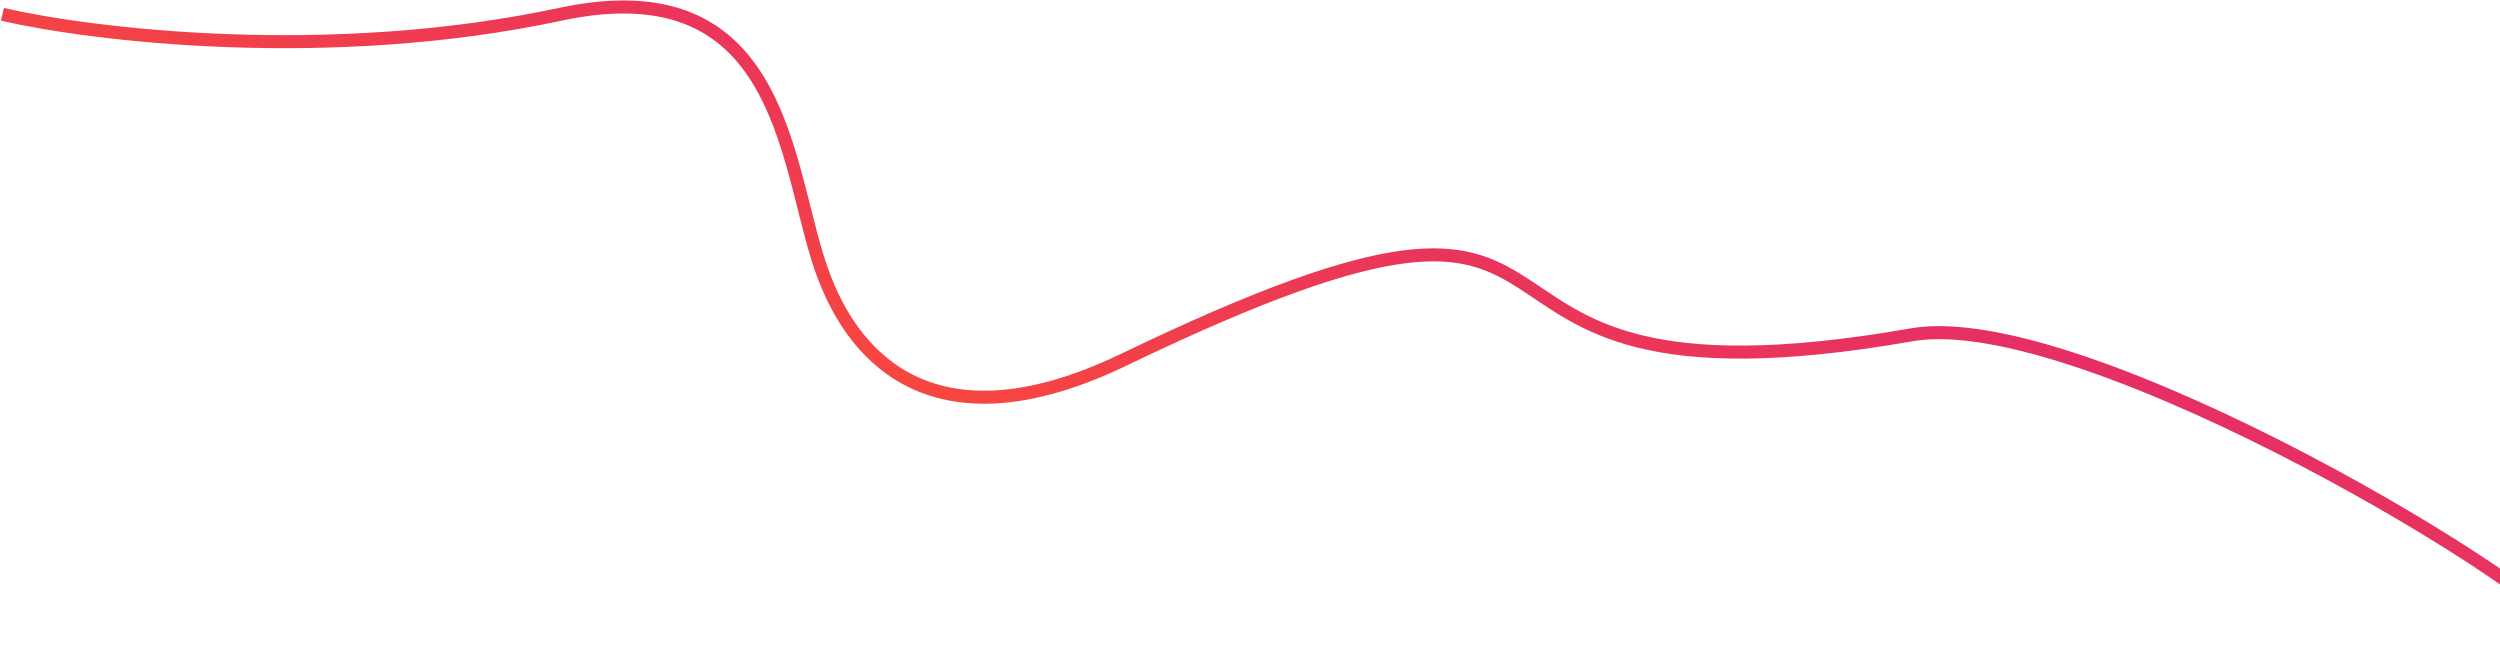 <svg width="1919" height="496" viewBox="0 0 1919 496" fill="none" xmlns="http://www.w3.org/2000/svg">
<path d="M1.869 11C70.535 26.833 252.269 49 429.869 11C607.469 -27 602.149 136.451 633.369 214.5C646.369 247 695.918 356.42 862.869 276C1286.37 72 1053.37 329.5 1467.37 257C1599.44 233.871 1969.2 458 1978.37 494" stroke="url(#paint0_linear_4062_763)" stroke-width="10"/>
<defs>
<linearGradient id="paint0_linear_4062_763" x1="100.694" y1="249.678" x2="289.467" y2="-314.963" gradientUnits="userSpaceOnUse">
<stop stop-color="#FF512F"/>
<stop offset="1" stop-color="#DD2476"/>
</linearGradient>
</defs>
</svg>
